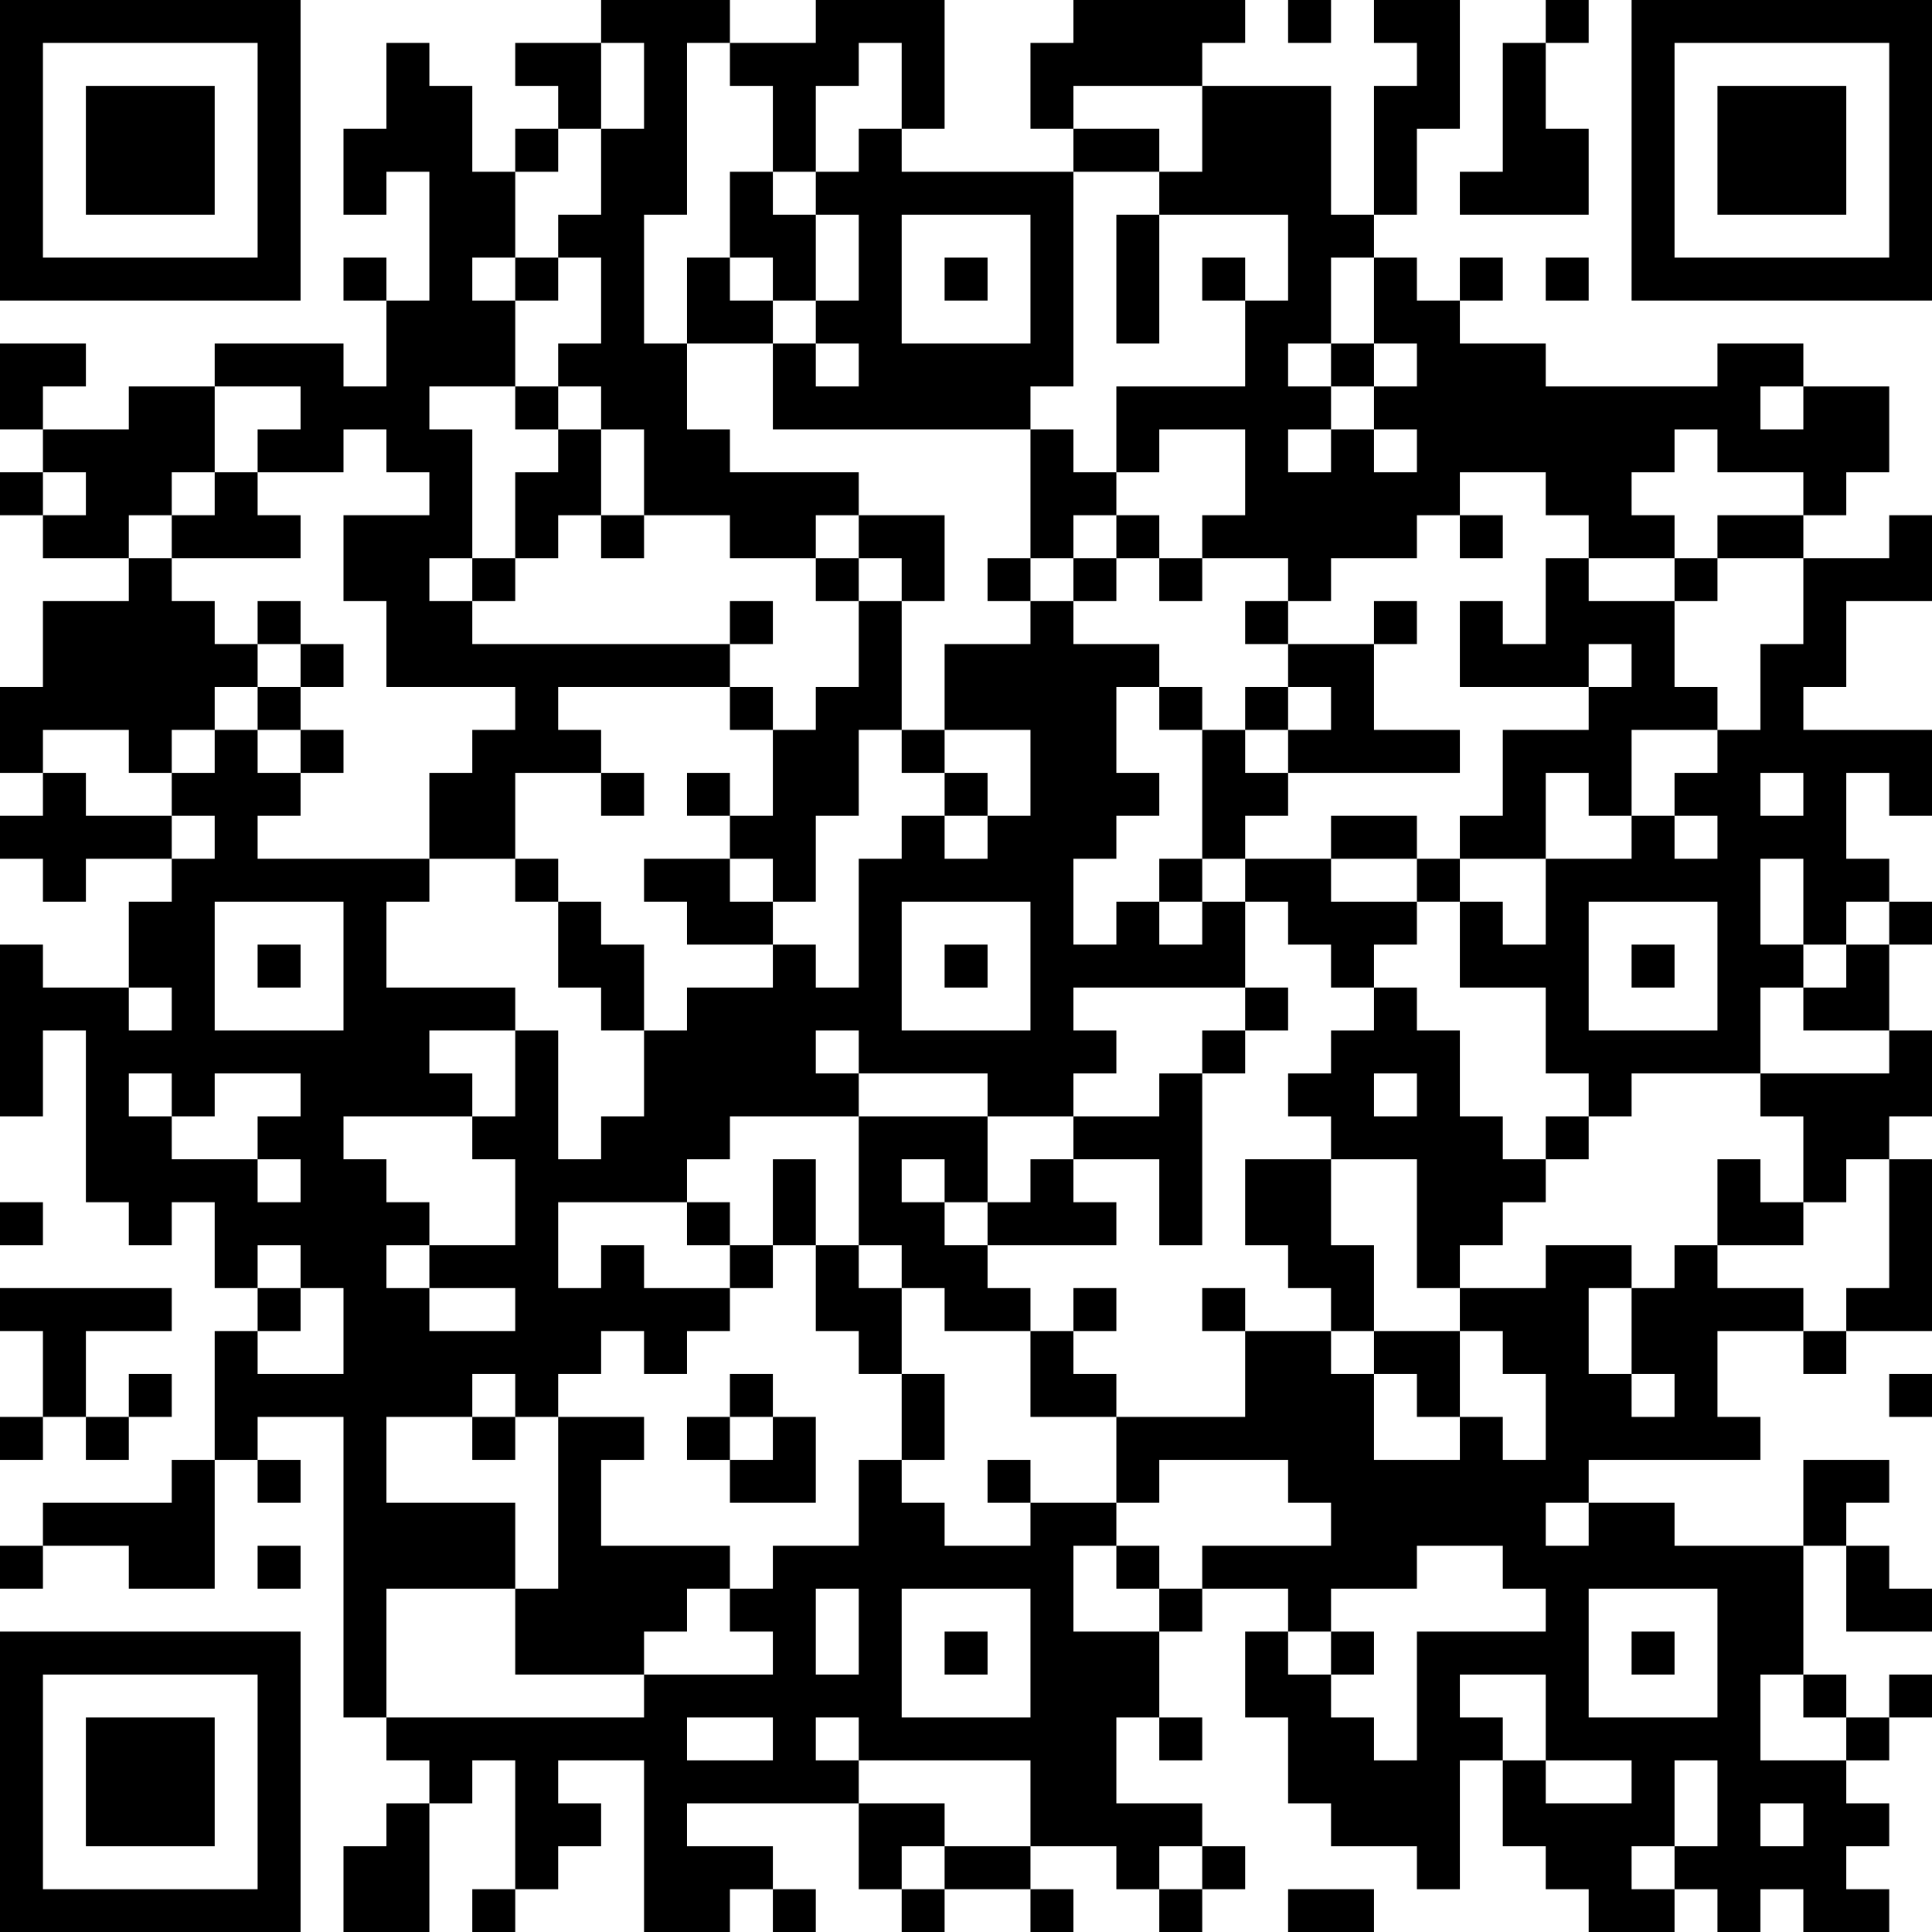 <?xml version="1.0" encoding="UTF-8"?>
<svg xmlns="http://www.w3.org/2000/svg" version="1.1" width="250" height="250" viewBox="0 0 250 250"><rect x="0" y="0" width="250" height="250" fill="#ffffff"/><g transform="scale(5.556)"><g transform="translate(0,0)"><path fill-rule="evenodd" d="M14 0L14 1L12 1L12 2L13 2L13 3L12 3L12 4L11 4L11 2L10 2L10 1L9 1L9 3L8 3L8 5L9 5L9 4L10 4L10 7L9 7L9 6L8 6L8 7L9 7L9 9L8 9L8 8L5 8L5 9L3 9L3 10L1 10L1 9L2 9L2 8L0 8L0 10L1 10L1 11L0 11L0 12L1 12L1 13L3 13L3 14L1 14L1 16L0 16L0 18L1 18L1 19L0 19L0 20L1 20L1 21L2 21L2 20L4 20L4 21L3 21L3 23L1 23L1 22L0 22L0 26L1 26L1 24L2 24L2 28L3 28L3 29L4 29L4 28L5 28L5 30L6 30L6 31L5 31L5 34L4 34L4 35L1 35L1 36L0 36L0 37L1 37L1 36L3 36L3 37L5 37L5 34L6 34L6 35L7 35L7 34L6 34L6 33L8 33L8 40L9 40L9 41L10 41L10 42L9 42L9 43L8 43L8 45L10 45L10 42L11 42L11 41L12 41L12 44L11 44L11 45L12 45L12 44L13 44L13 43L14 43L14 42L13 42L13 41L15 41L15 45L17 45L17 44L18 44L18 45L19 45L19 44L18 44L18 43L16 43L16 42L20 42L20 44L21 44L21 45L22 45L22 44L24 44L24 45L25 45L25 44L24 44L24 43L26 43L26 44L27 44L27 45L28 45L28 44L29 44L29 43L28 43L28 42L26 42L26 40L27 40L27 41L28 41L28 40L27 40L27 38L28 38L28 37L30 37L30 38L29 38L29 40L30 40L30 42L31 42L31 43L33 43L33 44L34 44L34 41L35 41L35 43L36 43L36 44L37 44L37 45L39 45L39 44L40 44L40 45L41 45L41 44L42 44L42 45L44 45L44 44L43 44L43 43L44 43L44 42L43 42L43 41L44 41L44 40L45 40L45 39L44 39L44 40L43 40L43 39L42 39L42 36L43 36L43 38L45 38L45 37L44 37L44 36L43 36L43 35L44 35L44 34L42 34L42 36L39 36L39 35L37 35L37 34L41 34L41 33L40 33L40 31L42 31L42 32L43 32L43 31L45 31L45 27L44 27L44 26L45 26L45 24L44 24L44 22L45 22L45 21L44 21L44 20L43 20L43 18L44 18L44 19L45 19L45 17L42 17L42 16L43 16L43 14L45 14L45 12L44 12L44 13L42 13L42 12L43 12L43 11L44 11L44 9L42 9L42 8L40 8L40 9L36 9L36 8L34 8L34 7L35 7L35 6L34 6L34 7L33 7L33 6L32 6L32 5L33 5L33 3L34 3L34 0L32 0L32 1L33 1L33 2L32 2L32 5L31 5L31 2L28 2L28 1L29 1L29 0L25 0L25 1L24 1L24 3L25 3L25 4L21 4L21 3L22 3L22 0L19 0L19 1L17 1L17 0ZM30 0L30 1L31 1L31 0ZM36 0L36 1L35 1L35 4L34 4L34 5L37 5L37 3L36 3L36 1L37 1L37 0ZM14 1L14 3L13 3L13 4L12 4L12 6L11 6L11 7L12 7L12 9L10 9L10 10L11 10L11 13L10 13L10 14L11 14L11 15L17 15L17 16L13 16L13 17L14 17L14 18L12 18L12 20L10 20L10 18L11 18L11 17L12 17L12 16L9 16L9 14L8 14L8 12L10 12L10 11L9 11L9 10L8 10L8 11L6 11L6 10L7 10L7 9L5 9L5 11L4 11L4 12L3 12L3 13L4 13L4 14L5 14L5 15L6 15L6 16L5 16L5 17L4 17L4 18L3 18L3 17L1 17L1 18L2 18L2 19L4 19L4 20L5 20L5 19L4 19L4 18L5 18L5 17L6 17L6 18L7 18L7 19L6 19L6 20L10 20L10 21L9 21L9 23L12 23L12 24L10 24L10 25L11 25L11 26L8 26L8 27L9 27L9 28L10 28L10 29L9 29L9 30L10 30L10 31L12 31L12 30L10 30L10 29L12 29L12 27L11 27L11 26L12 26L12 24L13 24L13 27L14 27L14 26L15 26L15 24L16 24L16 23L18 23L18 22L19 22L19 23L20 23L20 20L21 20L21 19L22 19L22 20L23 20L23 19L24 19L24 17L22 17L22 15L24 15L24 14L25 14L25 15L27 15L27 16L26 16L26 18L27 18L27 19L26 19L26 20L25 20L25 22L26 22L26 21L27 21L27 22L28 22L28 21L29 21L29 23L25 23L25 24L26 24L26 25L25 25L25 26L23 26L23 25L20 25L20 24L19 24L19 25L20 25L20 26L17 26L17 27L16 27L16 28L13 28L13 30L14 30L14 29L15 29L15 30L17 30L17 31L16 31L16 32L15 32L15 31L14 31L14 32L13 32L13 33L12 33L12 32L11 32L11 33L9 33L9 35L12 35L12 37L9 37L9 40L15 40L15 39L18 39L18 38L17 38L17 37L18 37L18 36L20 36L20 34L21 34L21 35L22 35L22 36L24 36L24 35L26 35L26 36L25 36L25 38L27 38L27 37L28 37L28 36L31 36L31 35L30 35L30 34L27 34L27 35L26 35L26 33L29 33L29 31L31 31L31 32L32 32L32 34L34 34L34 33L35 33L35 34L36 34L36 32L35 32L35 31L34 31L34 30L36 30L36 29L38 29L38 30L37 30L37 32L38 32L38 33L39 33L39 32L38 32L38 30L39 30L39 29L40 29L40 30L42 30L42 31L43 31L43 30L44 30L44 27L43 27L43 28L42 28L42 26L41 26L41 25L44 25L44 24L42 24L42 23L43 23L43 22L44 22L44 21L43 21L43 22L42 22L42 20L41 20L41 22L42 22L42 23L41 23L41 25L38 25L38 26L37 26L37 25L36 25L36 23L34 23L34 21L35 21L35 22L36 22L36 20L38 20L38 19L39 19L39 20L40 20L40 19L39 19L39 18L40 18L40 17L41 17L41 15L42 15L42 13L40 13L40 12L42 12L42 11L40 11L40 10L39 10L39 11L38 11L38 12L39 12L39 13L37 13L37 12L36 12L36 11L34 11L34 12L33 12L33 13L31 13L31 14L30 14L30 13L28 13L28 12L29 12L29 10L27 10L27 11L26 11L26 9L29 9L29 7L30 7L30 5L27 5L27 4L28 4L28 2L25 2L25 3L27 3L27 4L25 4L25 9L24 9L24 10L18 10L18 8L19 8L19 9L20 9L20 8L19 8L19 7L20 7L20 5L19 5L19 4L20 4L20 3L21 3L21 1L20 1L20 2L19 2L19 4L18 4L18 2L17 2L17 1L16 1L16 5L15 5L15 8L16 8L16 10L17 10L17 11L20 11L20 12L19 12L19 13L17 13L17 12L15 12L15 10L14 10L14 9L13 9L13 8L14 8L14 6L13 6L13 5L14 5L14 3L15 3L15 1ZM17 4L17 6L16 6L16 8L18 8L18 7L19 7L19 5L18 5L18 4ZM21 5L21 8L24 8L24 5ZM26 5L26 8L27 8L27 5ZM12 6L12 7L13 7L13 6ZM17 6L17 7L18 7L18 6ZM22 6L22 7L23 7L23 6ZM28 6L28 7L29 7L29 6ZM31 6L31 8L30 8L30 9L31 9L31 10L30 10L30 11L31 11L31 10L32 10L32 11L33 11L33 10L32 10L32 9L33 9L33 8L32 8L32 6ZM36 6L36 7L37 7L37 6ZM31 8L31 9L32 9L32 8ZM12 9L12 10L13 10L13 11L12 11L12 13L11 13L11 14L12 14L12 13L13 13L13 12L14 12L14 13L15 13L15 12L14 12L14 10L13 10L13 9ZM41 9L41 10L42 10L42 9ZM24 10L24 13L23 13L23 14L24 14L24 13L25 13L25 14L26 14L26 13L27 13L27 14L28 14L28 13L27 13L27 12L26 12L26 11L25 11L25 10ZM1 11L1 12L2 12L2 11ZM5 11L5 12L4 12L4 13L7 13L7 12L6 12L6 11ZM20 12L20 13L19 13L19 14L20 14L20 16L19 16L19 17L18 17L18 16L17 16L17 17L18 17L18 19L17 19L17 18L16 18L16 19L17 19L17 20L15 20L15 21L16 21L16 22L18 22L18 21L19 21L19 19L20 19L20 17L21 17L21 18L22 18L22 19L23 19L23 18L22 18L22 17L21 17L21 14L22 14L22 12ZM25 12L25 13L26 13L26 12ZM34 12L34 13L35 13L35 12ZM20 13L20 14L21 14L21 13ZM36 13L36 15L35 15L35 14L34 14L34 16L37 16L37 17L35 17L35 19L34 19L34 20L33 20L33 19L31 19L31 20L29 20L29 19L30 19L30 18L34 18L34 17L32 17L32 15L33 15L33 14L32 14L32 15L30 15L30 14L29 14L29 15L30 15L30 16L29 16L29 17L28 17L28 16L27 16L27 17L28 17L28 20L27 20L27 21L28 21L28 20L29 20L29 21L30 21L30 22L31 22L31 23L32 23L32 24L31 24L31 25L30 25L30 26L31 26L31 27L29 27L29 29L30 29L30 30L31 30L31 31L32 31L32 32L33 32L33 33L34 33L34 31L32 31L32 29L31 29L31 27L33 27L33 30L34 30L34 29L35 29L35 28L36 28L36 27L37 27L37 26L36 26L36 27L35 27L35 26L34 26L34 24L33 24L33 23L32 23L32 22L33 22L33 21L34 21L34 20L36 20L36 18L37 18L37 19L38 19L38 17L40 17L40 16L39 16L39 14L40 14L40 13L39 13L39 14L37 14L37 13ZM6 14L6 15L7 15L7 16L6 16L6 17L7 17L7 18L8 18L8 17L7 17L7 16L8 16L8 15L7 15L7 14ZM17 14L17 15L18 15L18 14ZM37 15L37 16L38 16L38 15ZM30 16L30 17L29 17L29 18L30 18L30 17L31 17L31 16ZM14 18L14 19L15 19L15 18ZM41 18L41 19L42 19L42 18ZM12 20L12 21L13 21L13 23L14 23L14 24L15 24L15 22L14 22L14 21L13 21L13 20ZM17 20L17 21L18 21L18 20ZM31 20L31 21L33 21L33 20ZM5 21L5 24L8 24L8 21ZM21 21L21 24L24 24L24 21ZM37 21L37 24L40 24L40 21ZM6 22L6 23L7 23L7 22ZM22 22L22 23L23 23L23 22ZM38 22L38 23L39 23L39 22ZM3 23L3 24L4 24L4 23ZM29 23L29 24L28 24L28 25L27 25L27 26L25 26L25 27L24 27L24 28L23 28L23 26L20 26L20 29L19 29L19 27L18 27L18 29L17 29L17 28L16 28L16 29L17 29L17 30L18 30L18 29L19 29L19 31L20 31L20 32L21 32L21 34L22 34L22 32L21 32L21 30L22 30L22 31L24 31L24 33L26 33L26 32L25 32L25 31L26 31L26 30L25 30L25 31L24 31L24 30L23 30L23 29L26 29L26 28L25 28L25 27L27 27L27 29L28 29L28 25L29 25L29 24L30 24L30 23ZM3 25L3 26L4 26L4 27L6 27L6 28L7 28L7 27L6 27L6 26L7 26L7 25L5 25L5 26L4 26L4 25ZM32 25L32 26L33 26L33 25ZM21 27L21 28L22 28L22 29L23 29L23 28L22 28L22 27ZM40 27L40 29L42 29L42 28L41 28L41 27ZM0 28L0 29L1 29L1 28ZM6 29L6 30L7 30L7 31L6 31L6 32L8 32L8 30L7 30L7 29ZM20 29L20 30L21 30L21 29ZM0 30L0 31L1 31L1 33L0 33L0 34L1 34L1 33L2 33L2 34L3 34L3 33L4 33L4 32L3 32L3 33L2 33L2 31L4 31L4 30ZM28 30L28 31L29 31L29 30ZM17 32L17 33L16 33L16 34L17 34L17 35L19 35L19 33L18 33L18 32ZM44 32L44 33L45 33L45 32ZM11 33L11 34L12 34L12 33ZM13 33L13 37L12 37L12 39L15 39L15 38L16 38L16 37L17 37L17 36L14 36L14 34L15 34L15 33ZM17 33L17 34L18 34L18 33ZM23 34L23 35L24 35L24 34ZM36 35L36 36L37 36L37 35ZM6 36L6 37L7 37L7 36ZM26 36L26 37L27 37L27 36ZM33 36L33 37L31 37L31 38L30 38L30 39L31 39L31 40L32 40L32 41L33 41L33 38L36 38L36 37L35 37L35 36ZM19 37L19 39L20 39L20 37ZM21 37L21 40L24 40L24 37ZM37 37L37 40L40 40L40 37ZM22 38L22 39L23 39L23 38ZM31 38L31 39L32 39L32 38ZM38 38L38 39L39 39L39 38ZM34 39L34 40L35 40L35 41L36 41L36 42L38 42L38 41L36 41L36 39ZM41 39L41 41L43 41L43 40L42 40L42 39ZM16 40L16 41L18 41L18 40ZM19 40L19 41L20 41L20 42L22 42L22 43L21 43L21 44L22 44L22 43L24 43L24 41L20 41L20 40ZM39 41L39 43L38 43L38 44L39 44L39 43L40 43L40 41ZM41 42L41 43L42 43L42 42ZM27 43L27 44L28 44L28 43ZM30 44L30 45L32 45L32 44ZM0 0L0 7L7 7L7 0ZM1 1L1 6L6 6L6 1ZM2 2L2 5L5 5L5 2ZM38 0L38 7L45 7L45 0ZM39 1L39 6L44 6L44 1ZM40 2L40 5L43 5L43 2ZM0 38L0 45L7 45L7 38ZM1 39L1 44L6 44L6 39ZM2 40L2 43L5 43L5 40Z" fill="#000000"/></g></g></svg>
